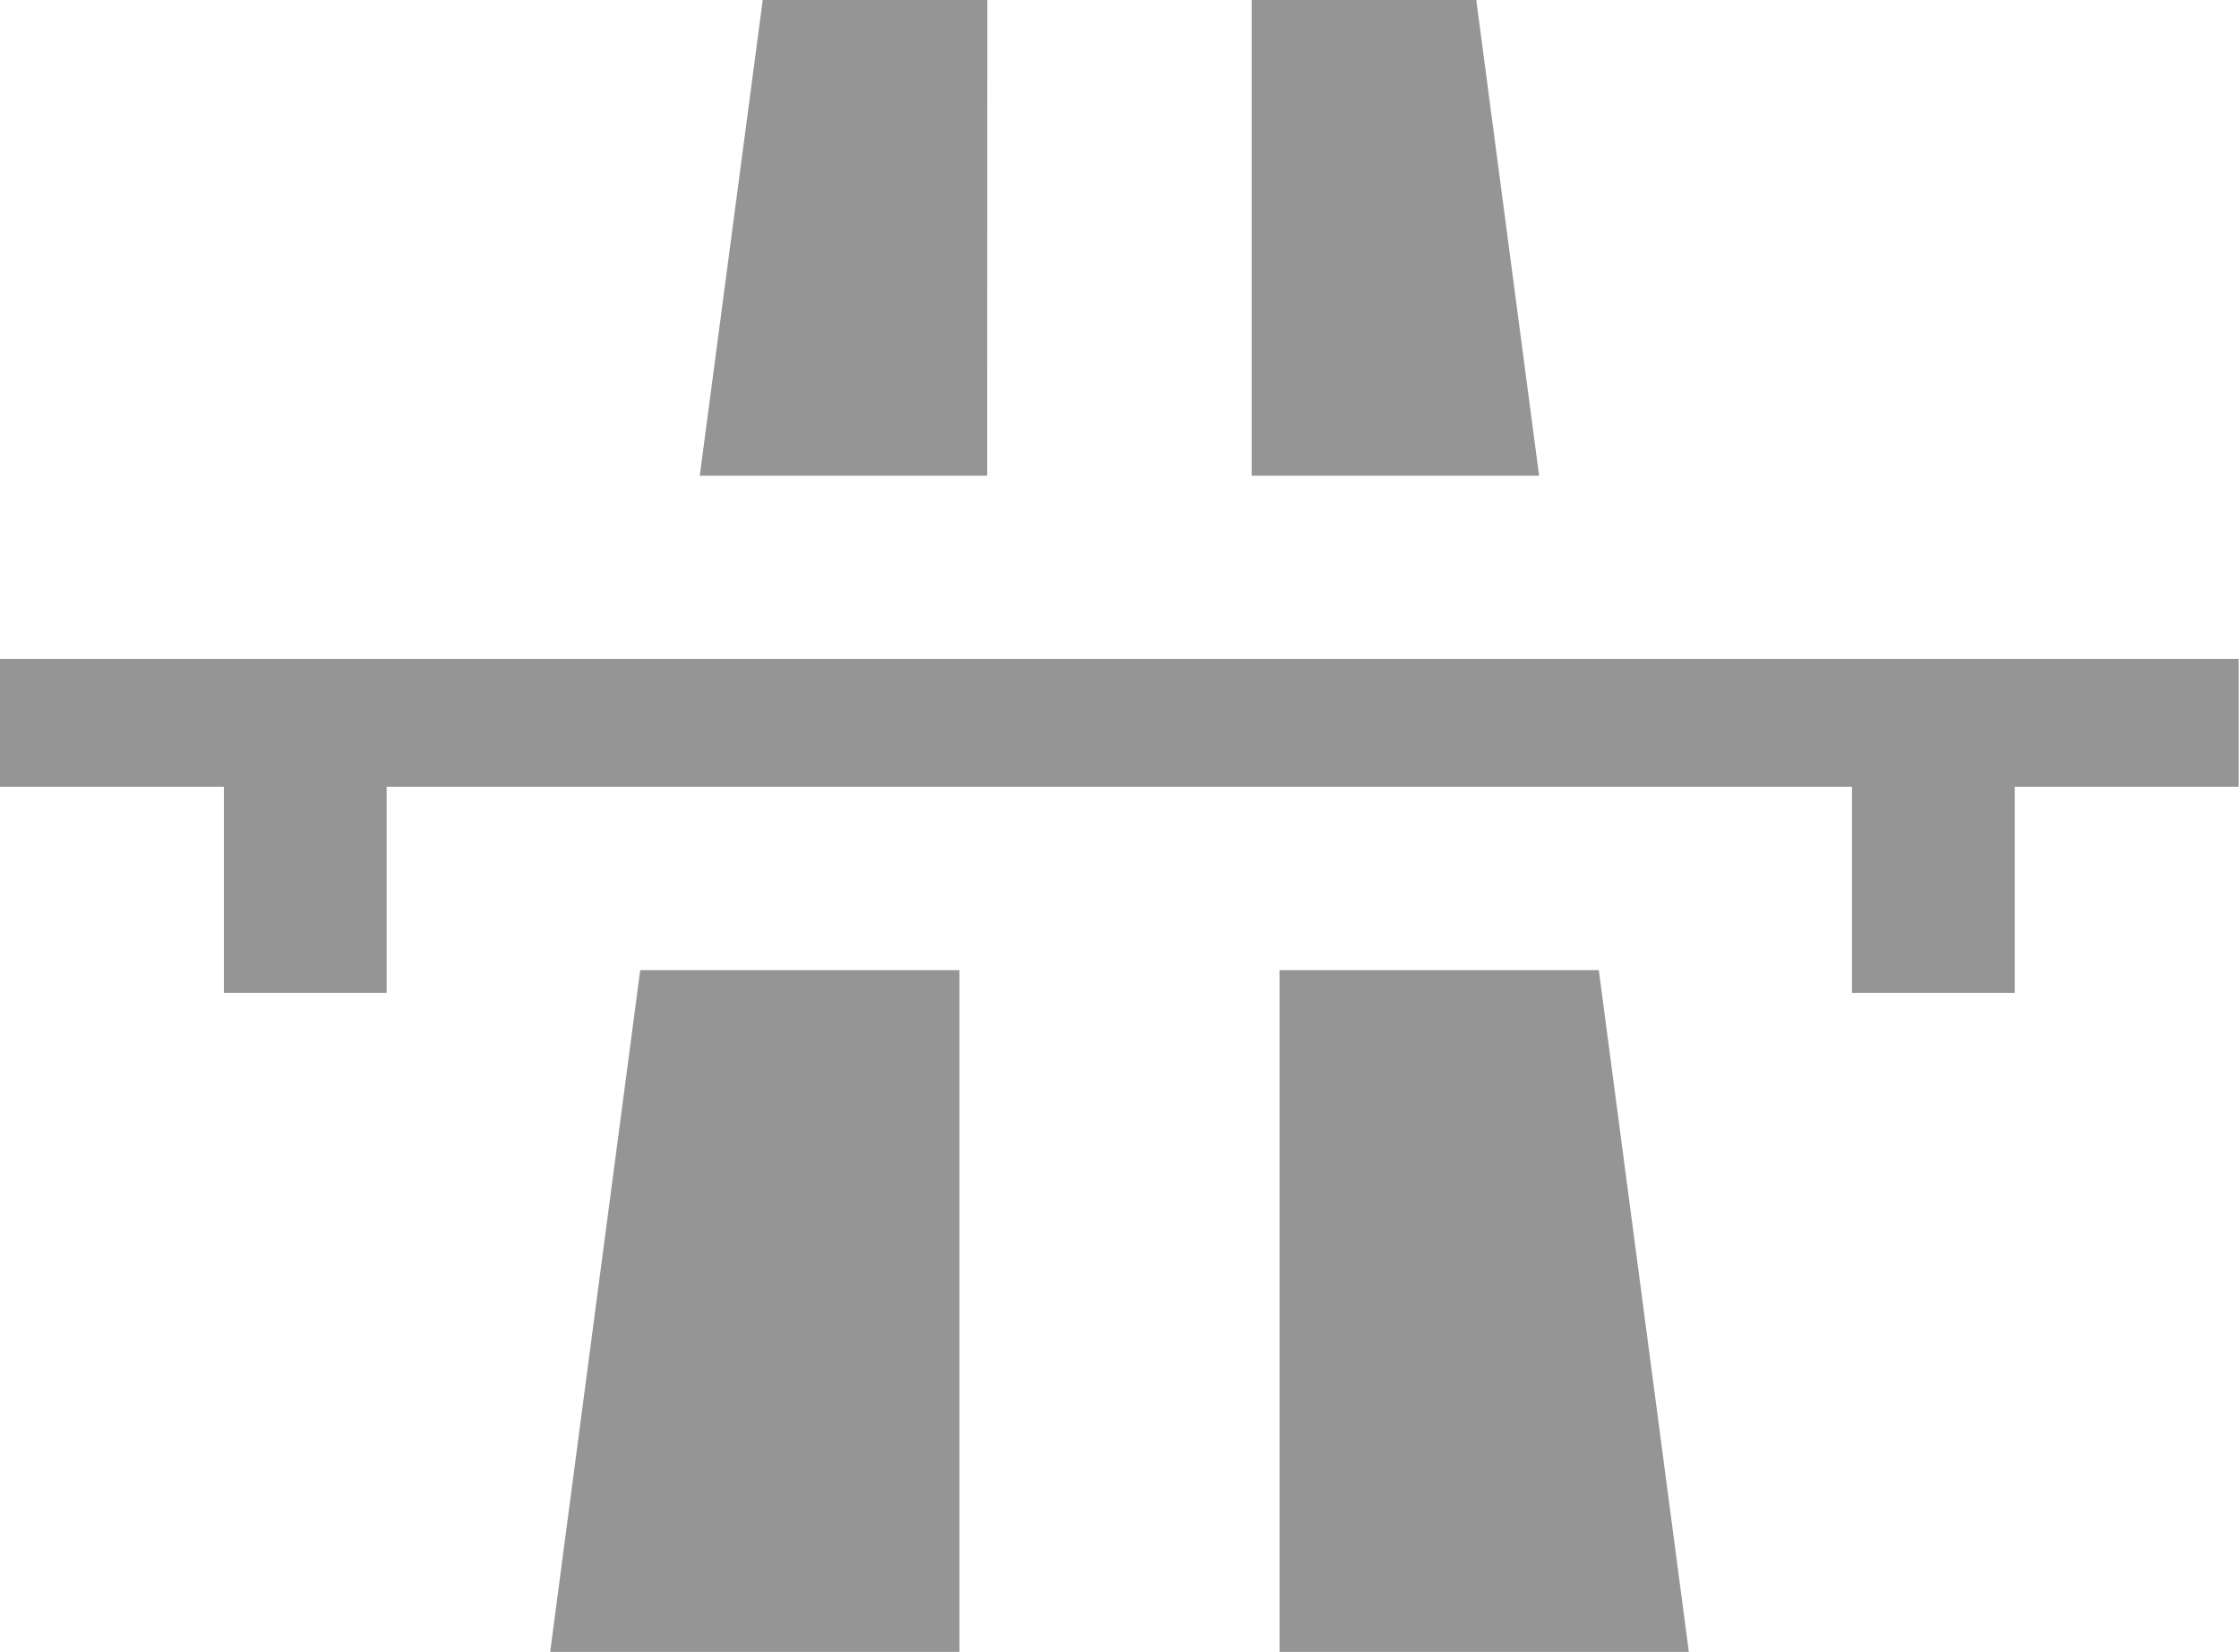 <?xml version="1.0" encoding="UTF-8"?> <svg xmlns="http://www.w3.org/2000/svg" width="32" height="23.614" viewBox="0 0 32 23.614"><g id="Group_101" data-name="Group 101" transform="translate(-7445.827 -199.479)"><path id="Path_282" data-name="Path 282" d="M52.575,58.541v9.746h5.85l-1.287-9.746Z" transform="translate(7411.539 154.806)" fill="#959595"></path><path id="Path_283" data-name="Path 283" d="M55.784,8.062H52.575v6.8h4.107Z" transform="translate(7411.142 191.417)" fill="#959595"></path><path id="Path_284" data-name="Path 284" d="M27.394,8.062H24.185l-.9,6.8h4.107Z" transform="translate(7432.543 191.417)" fill="#959595"></path><path id="Path_285" data-name="Path 285" d="M14.708,68.287h5.85V58.541H15.995Z" transform="translate(7438.982 154.806)" fill="#959595"></path><path id="Path_286" data-name="Path 286" d="M-13.859,45.541v1.828h3.2v2.946h2.326V47.369H12.61v2.946h2.326V47.369h3.2V45.541Z" transform="translate(7459.686 163.358)" fill="#959595"></path></g></svg> 